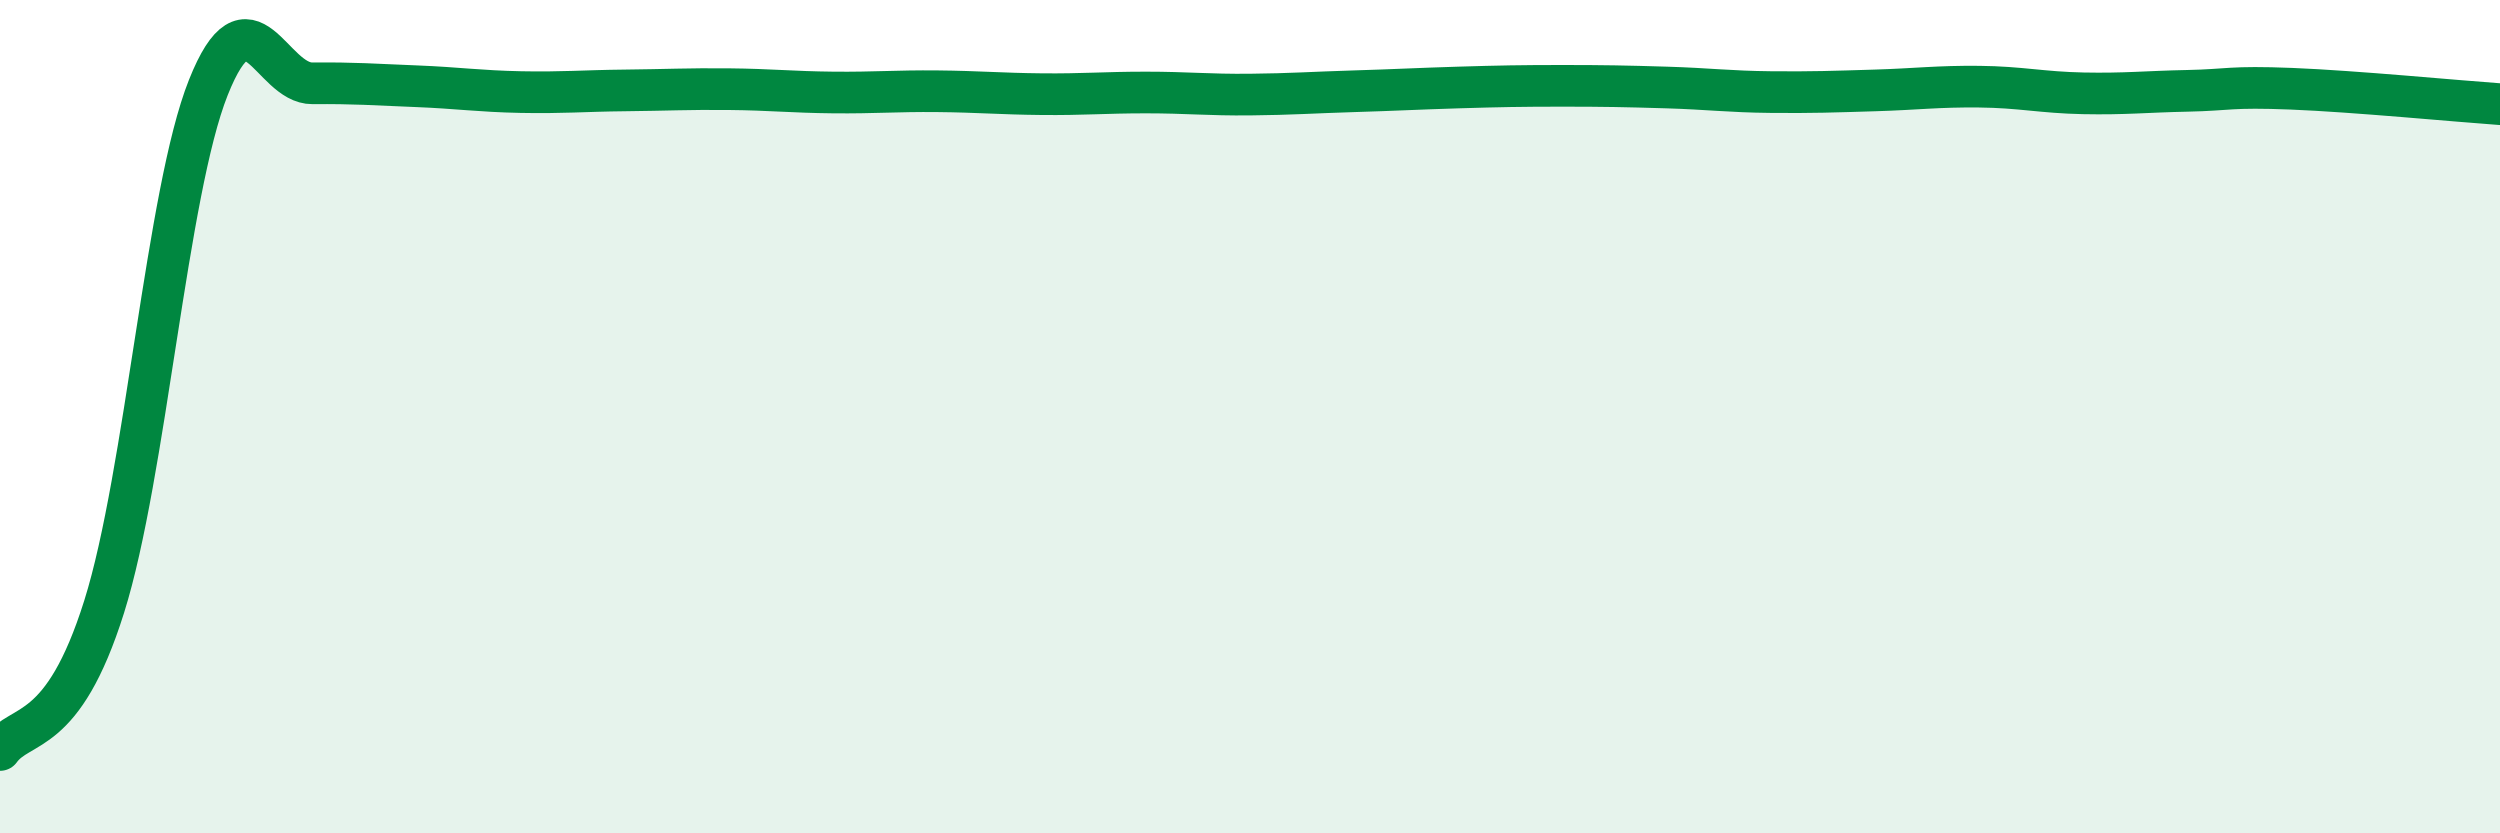 
    <svg width="60" height="20" viewBox="0 0 60 20" xmlns="http://www.w3.org/2000/svg">
      <path
        d="M 0,18 C 0.5,17.31 1.5,17.74 2.5,14.56 C 3.5,11.38 4,4.61 5,2.1 C 6,-0.41 6.5,2.01 7.5,2 C 8.5,1.99 9,2.03 10,2.07 C 11,2.11 11.5,2.19 12.5,2.21 C 13.5,2.23 14,2.18 15,2.17 C 16,2.16 16.5,2.13 17.5,2.14 C 18.5,2.15 19,2.21 20,2.22 C 21,2.23 21.5,2.18 22.5,2.19 C 23.5,2.2 24,2.25 25,2.26 C 26,2.27 26.5,2.22 27.5,2.22 C 28.5,2.22 29,2.28 30,2.27 C 31,2.26 31.5,2.22 32.5,2.19 C 33.5,2.16 34,2.13 35,2.1 C 36,2.07 36.5,2.06 37.5,2.06 C 38.5,2.06 39,2.07 40,2.1 C 41,2.13 41.5,2.2 42.5,2.21 C 43.5,2.22 44,2.2 45,2.17 C 46,2.14 46.5,2.07 47.5,2.08 C 48.5,2.09 49,2.22 50,2.24 C 51,2.26 51.5,2.2 52.5,2.18 C 53.5,2.16 53.5,2.07 55,2.13 C 56.5,2.19 59,2.43 60,2.5L60 20L0 20Z"
        fill="#008740"
        opacity="0.1"
        stroke-linecap="round"
        stroke-linejoin="round"
      />
      <path
        d="M 0,18 C 0.5,17.31 1.5,17.74 2.5,14.56 C 3.5,11.38 4,4.61 5,2.1 C 6,-0.41 6.5,2.01 7.5,2 C 8.5,1.99 9,2.03 10,2.07 C 11,2.11 11.5,2.19 12.5,2.21 C 13.5,2.23 14,2.18 15,2.17 C 16,2.16 16.5,2.13 17.5,2.14 C 18.5,2.15 19,2.21 20,2.22 C 21,2.23 21.5,2.18 22.5,2.19 C 23.5,2.2 24,2.25 25,2.26 C 26,2.27 26.5,2.22 27.5,2.22 C 28.5,2.22 29,2.28 30,2.27 C 31,2.26 31.5,2.22 32.5,2.19 C 33.5,2.16 34,2.13 35,2.1 C 36,2.07 36.5,2.06 37.5,2.06 C 38.5,2.06 39,2.07 40,2.1 C 41,2.13 41.5,2.2 42.5,2.21 C 43.5,2.22 44,2.2 45,2.17 C 46,2.14 46.5,2.07 47.5,2.08 C 48.5,2.09 49,2.22 50,2.24 C 51,2.26 51.5,2.2 52.5,2.18 C 53.5,2.16 53.5,2.07 55,2.13 C 56.5,2.19 59,2.43 60,2.5"
        stroke="#008740"
        stroke-width="1"
        fill="none"
        stroke-linecap="round"
        stroke-linejoin="round"
      />
    </svg>
  